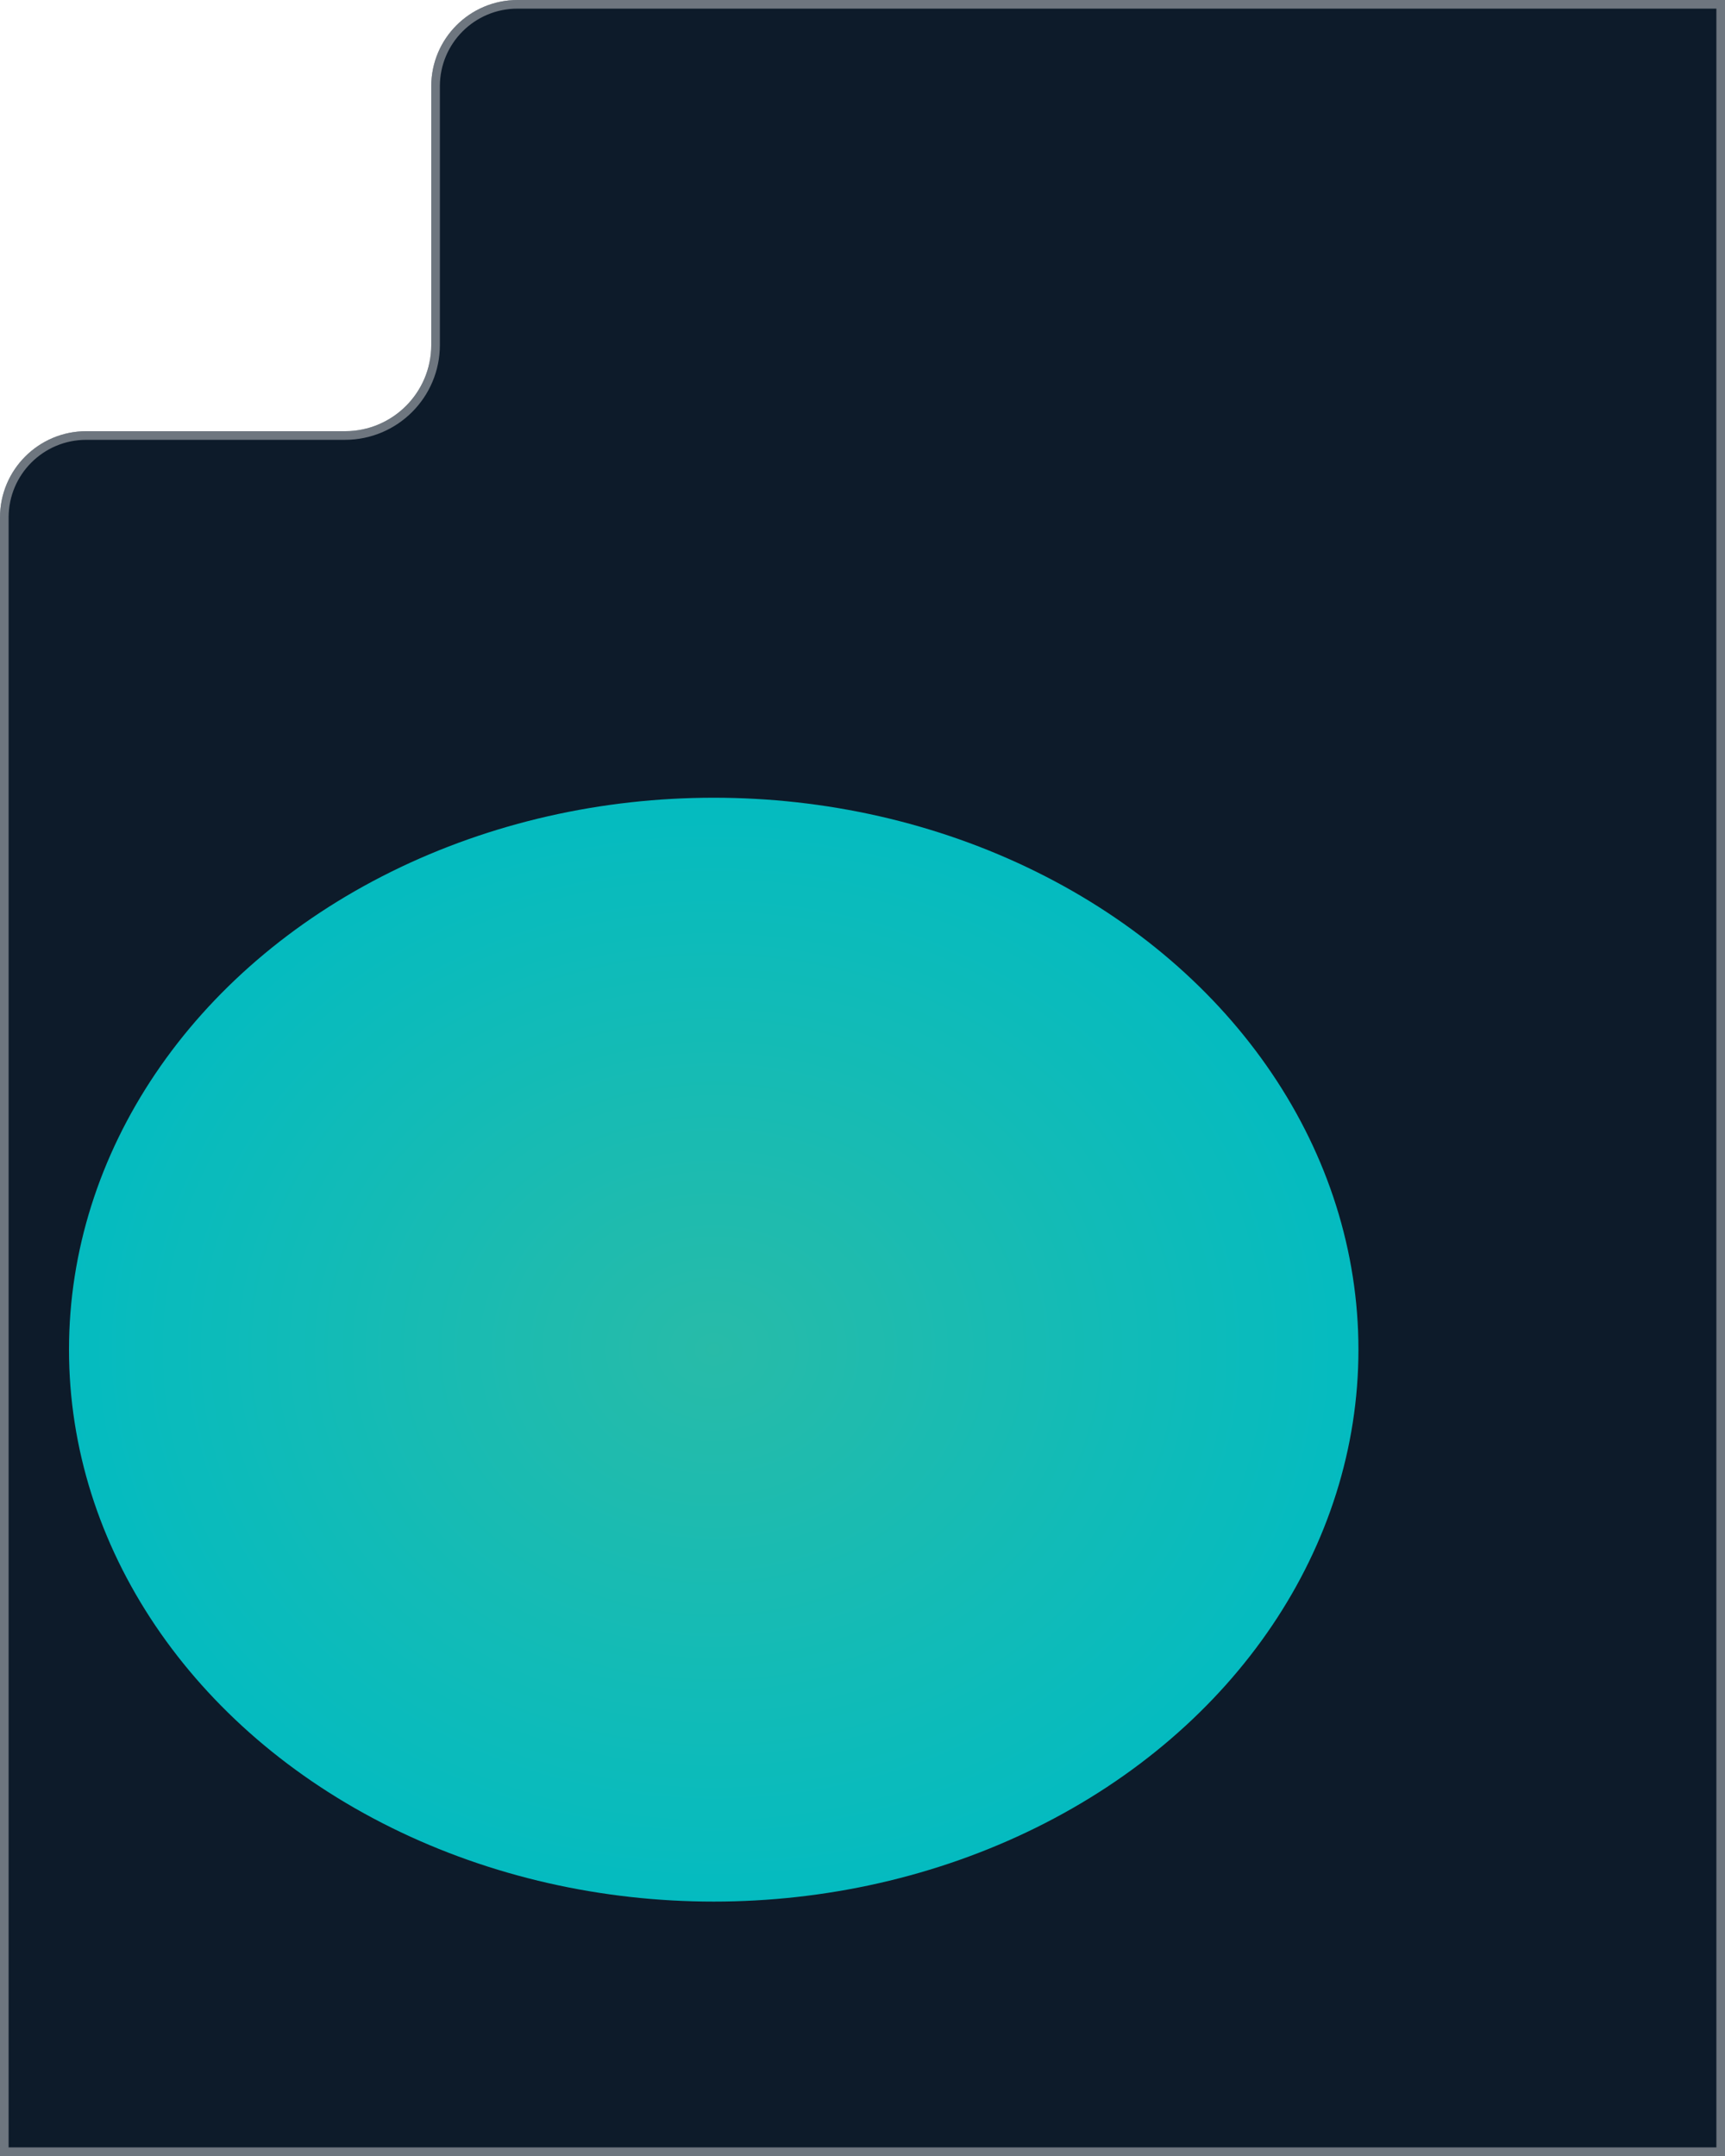 <?xml version="1.0" encoding="UTF-8"?> <svg xmlns="http://www.w3.org/2000/svg" width="400" height="500" viewBox="0 0 400 500" fill="none"><path d="M0 120C0 108.954 8.954 100 20 100H80C91.046 100 100 91.046 100 80V20C100 8.954 108.954 0 120 0H400V500H0V120Z" fill="#0D1B2A"></path><path d="M399 1V499H1V120C1 109.507 9.507 101 20 101H80C91.598 101 101 91.598 101 80V20C101 9.507 109.507 1 120 1H399Z" stroke="white" stroke-opacity="0.4" stroke-width="2"></path><g opacity="0.7" filter="url(#filter0_f_3475_31721)"><ellipse cx="165.5" cy="313" rx="149.5" ry="128" fill="url(#paint0_diamond_3475_31721)"></ellipse></g><defs><filter id="filter0_f_3475_31721" x="-84" y="85" width="499" height="456" filterUnits="userSpaceOnUse" color-interpolation-filters="sRGB"><feFlood flood-opacity="0" result="BackgroundImageFix"></feFlood><feBlend mode="normal" in="SourceGraphic" in2="BackgroundImageFix" result="shape"></feBlend><feGaussianBlur stdDeviation="50" result="effect1_foregroundBlur_3475_31721"></feGaussianBlur></filter><radialGradient id="paint0_diamond_3475_31721" cx="0" cy="0" r="1" gradientUnits="userSpaceOnUse" gradientTransform="translate(165.5 313) rotate(90) scale(128 149.5)"><stop stop-color="#33FFDD"></stop><stop offset="1" stop-color="#00FFFF"></stop></radialGradient></defs></svg> 